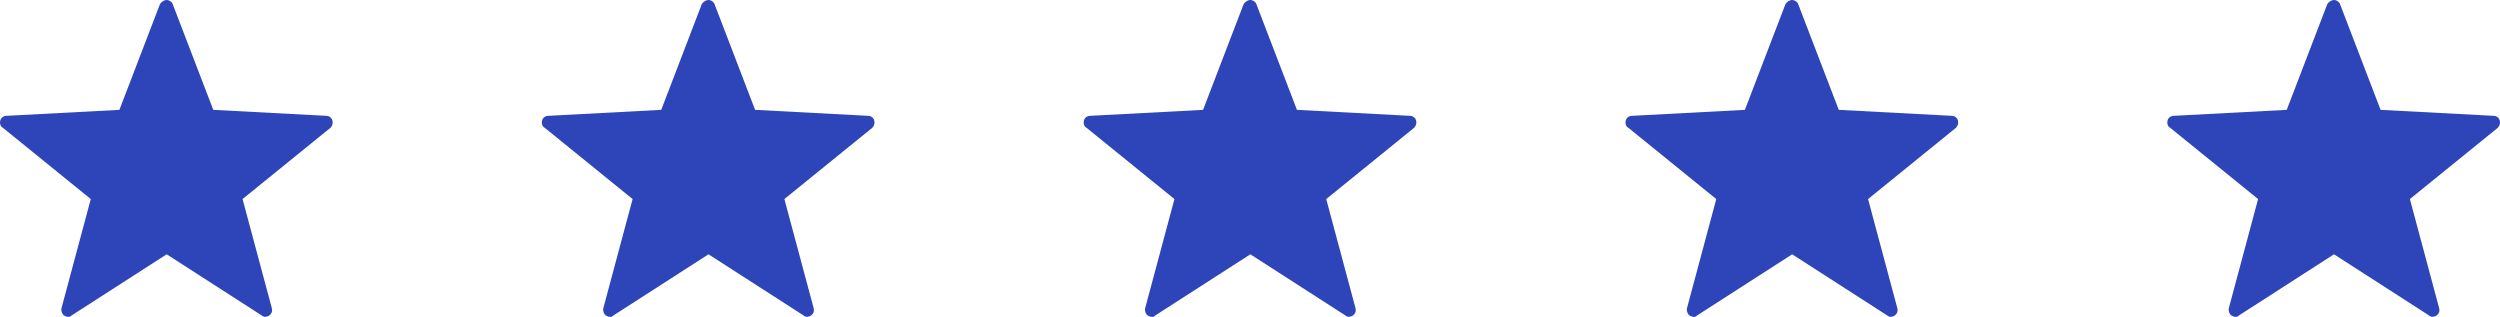 <?xml version="1.0" encoding="UTF-8"?><svg id="b" xmlns="http://www.w3.org/2000/svg" width="347.694" height="44.071" viewBox="0 0 347.694 44.071"><g id="c"><path d="M235.546,44.071c-.185,0-.37-.093-.556-.185-.278-.185-.463-.648-.37-1.018l4.074-15.184-12.221-9.907c-.37-.185-.463-.648-.37-1.018s.463-.648,.833-.648l15.74-.833,5.648-14.721c.185-.278,.556-.556,.926-.556s.741,.278,.833,.556l5.648,14.721,15.74,.833c.37,0,.741,.278,.833,.648,.093,.37,0,.741-.278,1.018l-12.221,9.907,4.074,15.184c.093,.37,0,.741-.37,1.018-.278,.185-.741,.278-1.018,0l-13.24-8.518-13.24,8.518c-.185,.185-.278,.185-.463,.185Z" fill="#2e45b9"/><path d="M310.902,44.071c-.185,0-.37-.093-.556-.185-.278-.185-.463-.648-.37-1.018l4.074-15.184-12.221-9.907c-.37-.185-.463-.648-.37-1.018s.463-.648,.833-.648l15.74-.833,5.648-14.721c.185-.278,.556-.556,.926-.556s.741,.278,.833,.556l5.648,14.721,15.74,.833c.37,0,.741,.278,.833,.648,.093,.37,0,.741-.278,1.018l-12.221,9.907,4.074,15.184c.093,.37,0,.741-.37,1.018-.278,.185-.741,.278-1.018,0l-13.24-8.518-13.24,8.518c-.185,.185-.278,.185-.463,.185Z" fill="#2e45b9"/><path d="M84.833,44.071c-.185,0-.37-.093-.556-.185-.278-.185-.463-.648-.37-1.018l4.074-15.184-12.221-9.907c-.37-.185-.463-.648-.37-1.018s.463-.648,.833-.648l15.74-.833L97.61,.556c.185-.278,.556-.556,.926-.556s.741,.278,.833,.556l5.648,14.721,15.74,.833c.37,0,.741,.278,.833,.648,.093,.37,0,.741-.278,1.018l-12.221,9.907,4.074,15.184c.093,.37,0,.741-.37,1.018-.278,.185-.741,.278-1.018,0l-13.24-8.518-13.24,8.518c-.185,.185-.278,.185-.463,.185Z" fill="#2e45b9"/><path d="M9.477,44.071c-.185,0-.37-.093-.556-.185-.278-.185-.463-.648-.37-1.018l4.074-15.184L.404,17.777c-.37-.185-.463-.648-.37-1.018s.463-.648,.833-.648l15.74-.833L22.254,.556c.185-.278,.556-.556,.926-.556s.741,.278,.833,.556l5.648,14.721,15.74,.833c.37,0,.741,.278,.833,.648,.093,.37,0,.741-.278,1.018l-12.221,9.907,4.074,15.184c.093,.37,0,.741-.37,1.018-.278,.185-.741,.278-1.018,0l-13.24-8.518-13.24,8.518c-.185,.185-.278,.185-.463,.185Z" fill="#2e45b9"/><path d="M160.19,44.071c-.185,0-.37-.093-.556-.185-.278-.185-.463-.648-.37-1.018l4.074-15.184-12.221-9.907c-.37-.185-.463-.648-.37-1.018s.463-.648,.833-.648l15.74-.833,5.648-14.721c.185-.278,.556-.556,.926-.556s.741,.278,.833,.556l5.648,14.721,15.74,.833c.37,0,.741,.278,.833,.648,.093,.37,0,.741-.278,1.018l-12.221,9.907,4.074,15.184c.093,.37,0,.741-.37,1.018-.278,.185-.741,.278-1.018,0l-13.24-8.518-13.24,8.518c-.185,.185-.278,.185-.463,.185Z" fill="#2e45b9"/></g></svg>
